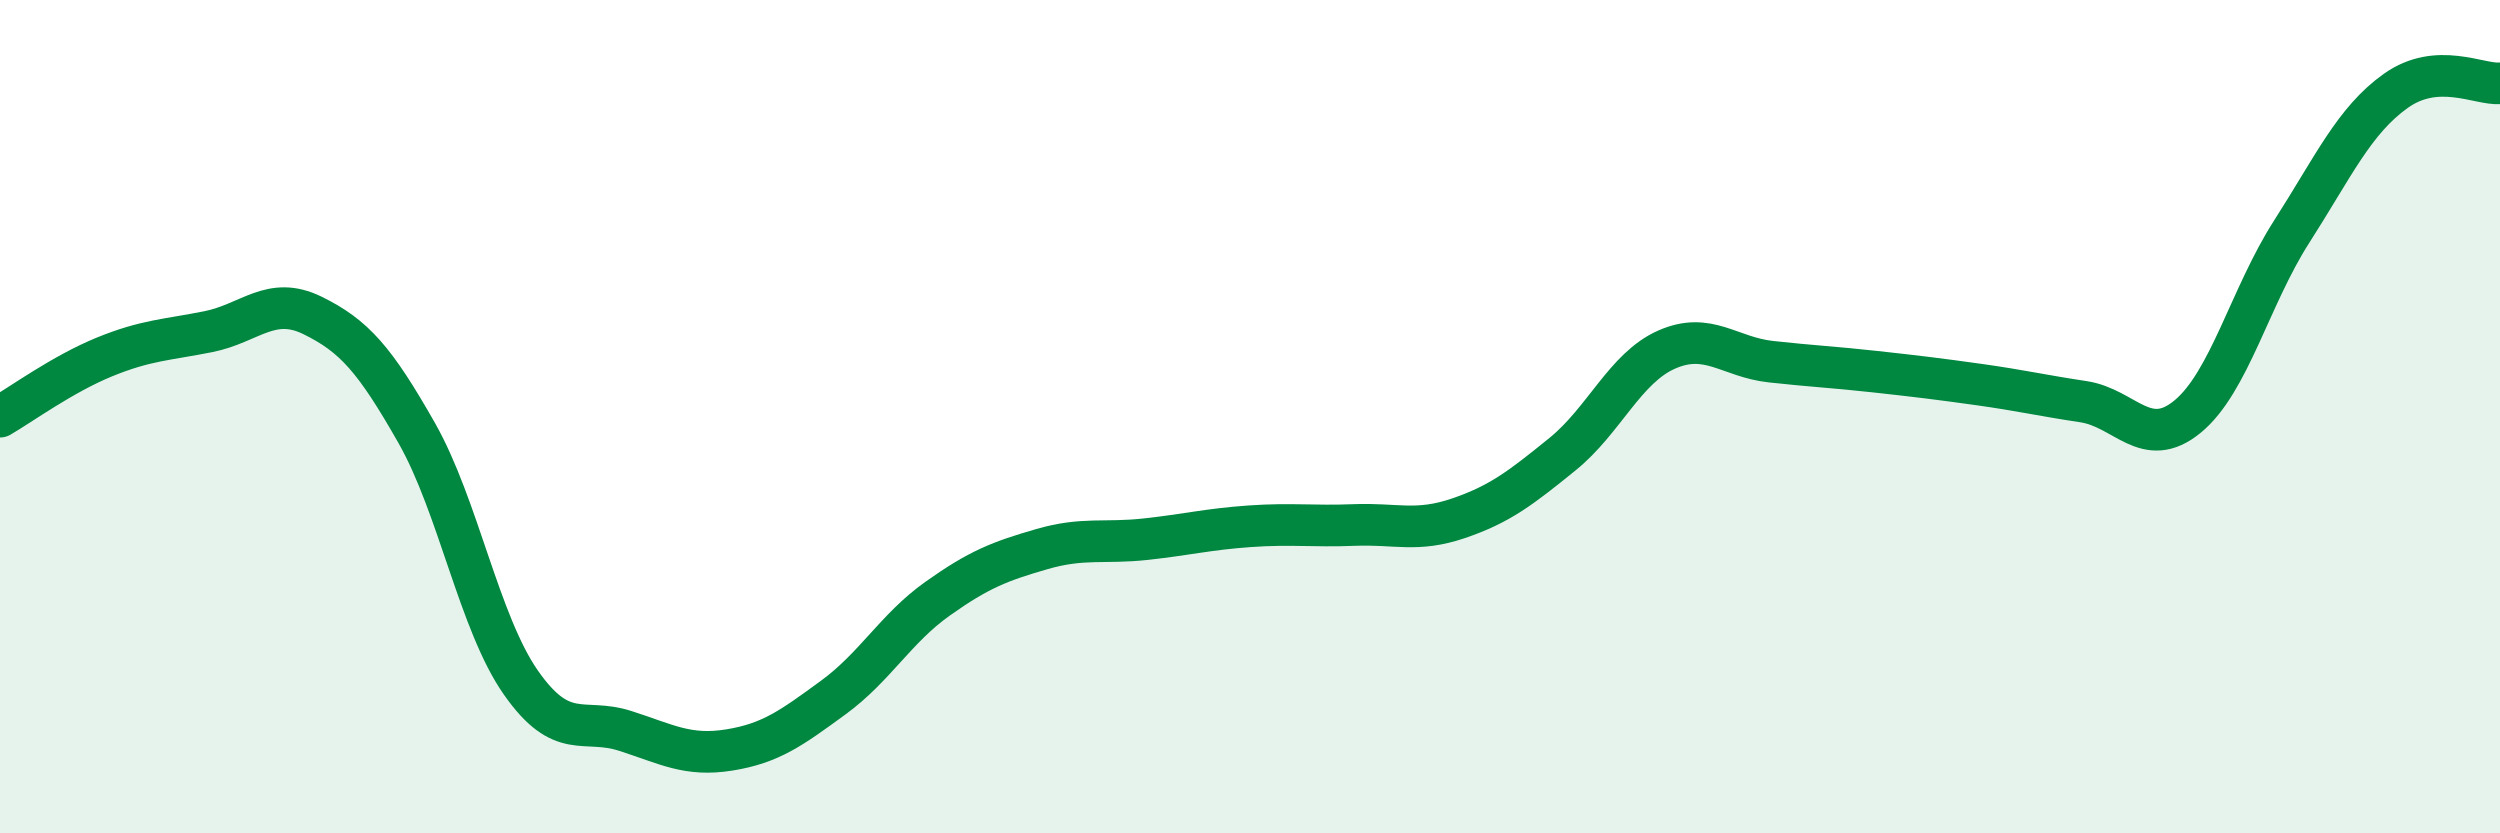
    <svg width="60" height="20" viewBox="0 0 60 20" xmlns="http://www.w3.org/2000/svg">
      <path
        d="M 0,10 C 0.5,9.71 1.5,8.98 2.5,8.57 C 3.5,8.16 4,8.16 5,7.96 C 6,7.76 6.5,7.08 7.5,7.57 C 8.5,8.06 9,8.63 10,10.39 C 11,12.15 11.5,14.95 12.5,16.38 C 13.5,17.81 14,17.22 15,17.54 C 16,17.86 16.5,18.16 17.5,18 C 18.5,17.84 19,17.47 20,16.74 C 21,16.01 21.5,15.08 22.5,14.37 C 23.5,13.66 24,13.47 25,13.18 C 26,12.89 26.5,13.05 27.5,12.94 C 28.5,12.83 29,12.7 30,12.63 C 31,12.56 31.5,12.64 32.5,12.6 C 33.5,12.56 34,12.78 35,12.44 C 36,12.1 36.5,11.71 37.5,10.9 C 38.5,10.09 39,8.83 40,8.39 C 41,7.95 41.5,8.57 42.5,8.68 C 43.5,8.79 44,8.81 45,8.92 C 46,9.03 46.5,9.09 47.5,9.23 C 48.5,9.37 49,9.49 50,9.64 C 51,9.79 51.5,10.82 52.5,10 C 53.5,9.18 54,7.12 55,5.56 C 56,4 56.5,2.89 57.5,2.18 C 58.5,1.47 59.5,2.04 60,2L60 20L0 20Z"
        fill="#008740"
        opacity="0.1"
        stroke-linecap="round"
        stroke-linejoin="round"
      />
      <path
        d="M 0,10 C 0.5,9.71 1.5,8.98 2.5,8.57 C 3.5,8.16 4,8.16 5,7.96 C 6,7.76 6.5,7.08 7.5,7.57 C 8.5,8.06 9,8.63 10,10.39 C 11,12.15 11.5,14.95 12.5,16.38 C 13.5,17.81 14,17.22 15,17.54 C 16,17.86 16.5,18.16 17.5,18 C 18.5,17.84 19,17.47 20,16.74 C 21,16.01 21.5,15.08 22.5,14.37 C 23.5,13.66 24,13.47 25,13.18 C 26,12.89 26.5,13.05 27.5,12.94 C 28.5,12.83 29,12.7 30,12.63 C 31,12.56 31.5,12.64 32.5,12.6 C 33.5,12.56 34,12.78 35,12.44 C 36,12.1 36.5,11.71 37.5,10.9 C 38.5,10.09 39,8.83 40,8.39 C 41,7.95 41.5,8.57 42.5,8.68 C 43.5,8.79 44,8.81 45,8.92 C 46,9.03 46.5,9.09 47.5,9.23 C 48.5,9.37 49,9.49 50,9.64 C 51,9.79 51.5,10.82 52.5,10 C 53.5,9.18 54,7.12 55,5.56 C 56,4 56.5,2.89 57.5,2.18 C 58.5,1.47 59.5,2.04 60,2"
        stroke="#008740"
        stroke-width="1"
        fill="none"
        stroke-linecap="round"
        stroke-linejoin="round"
      />
    </svg>
  